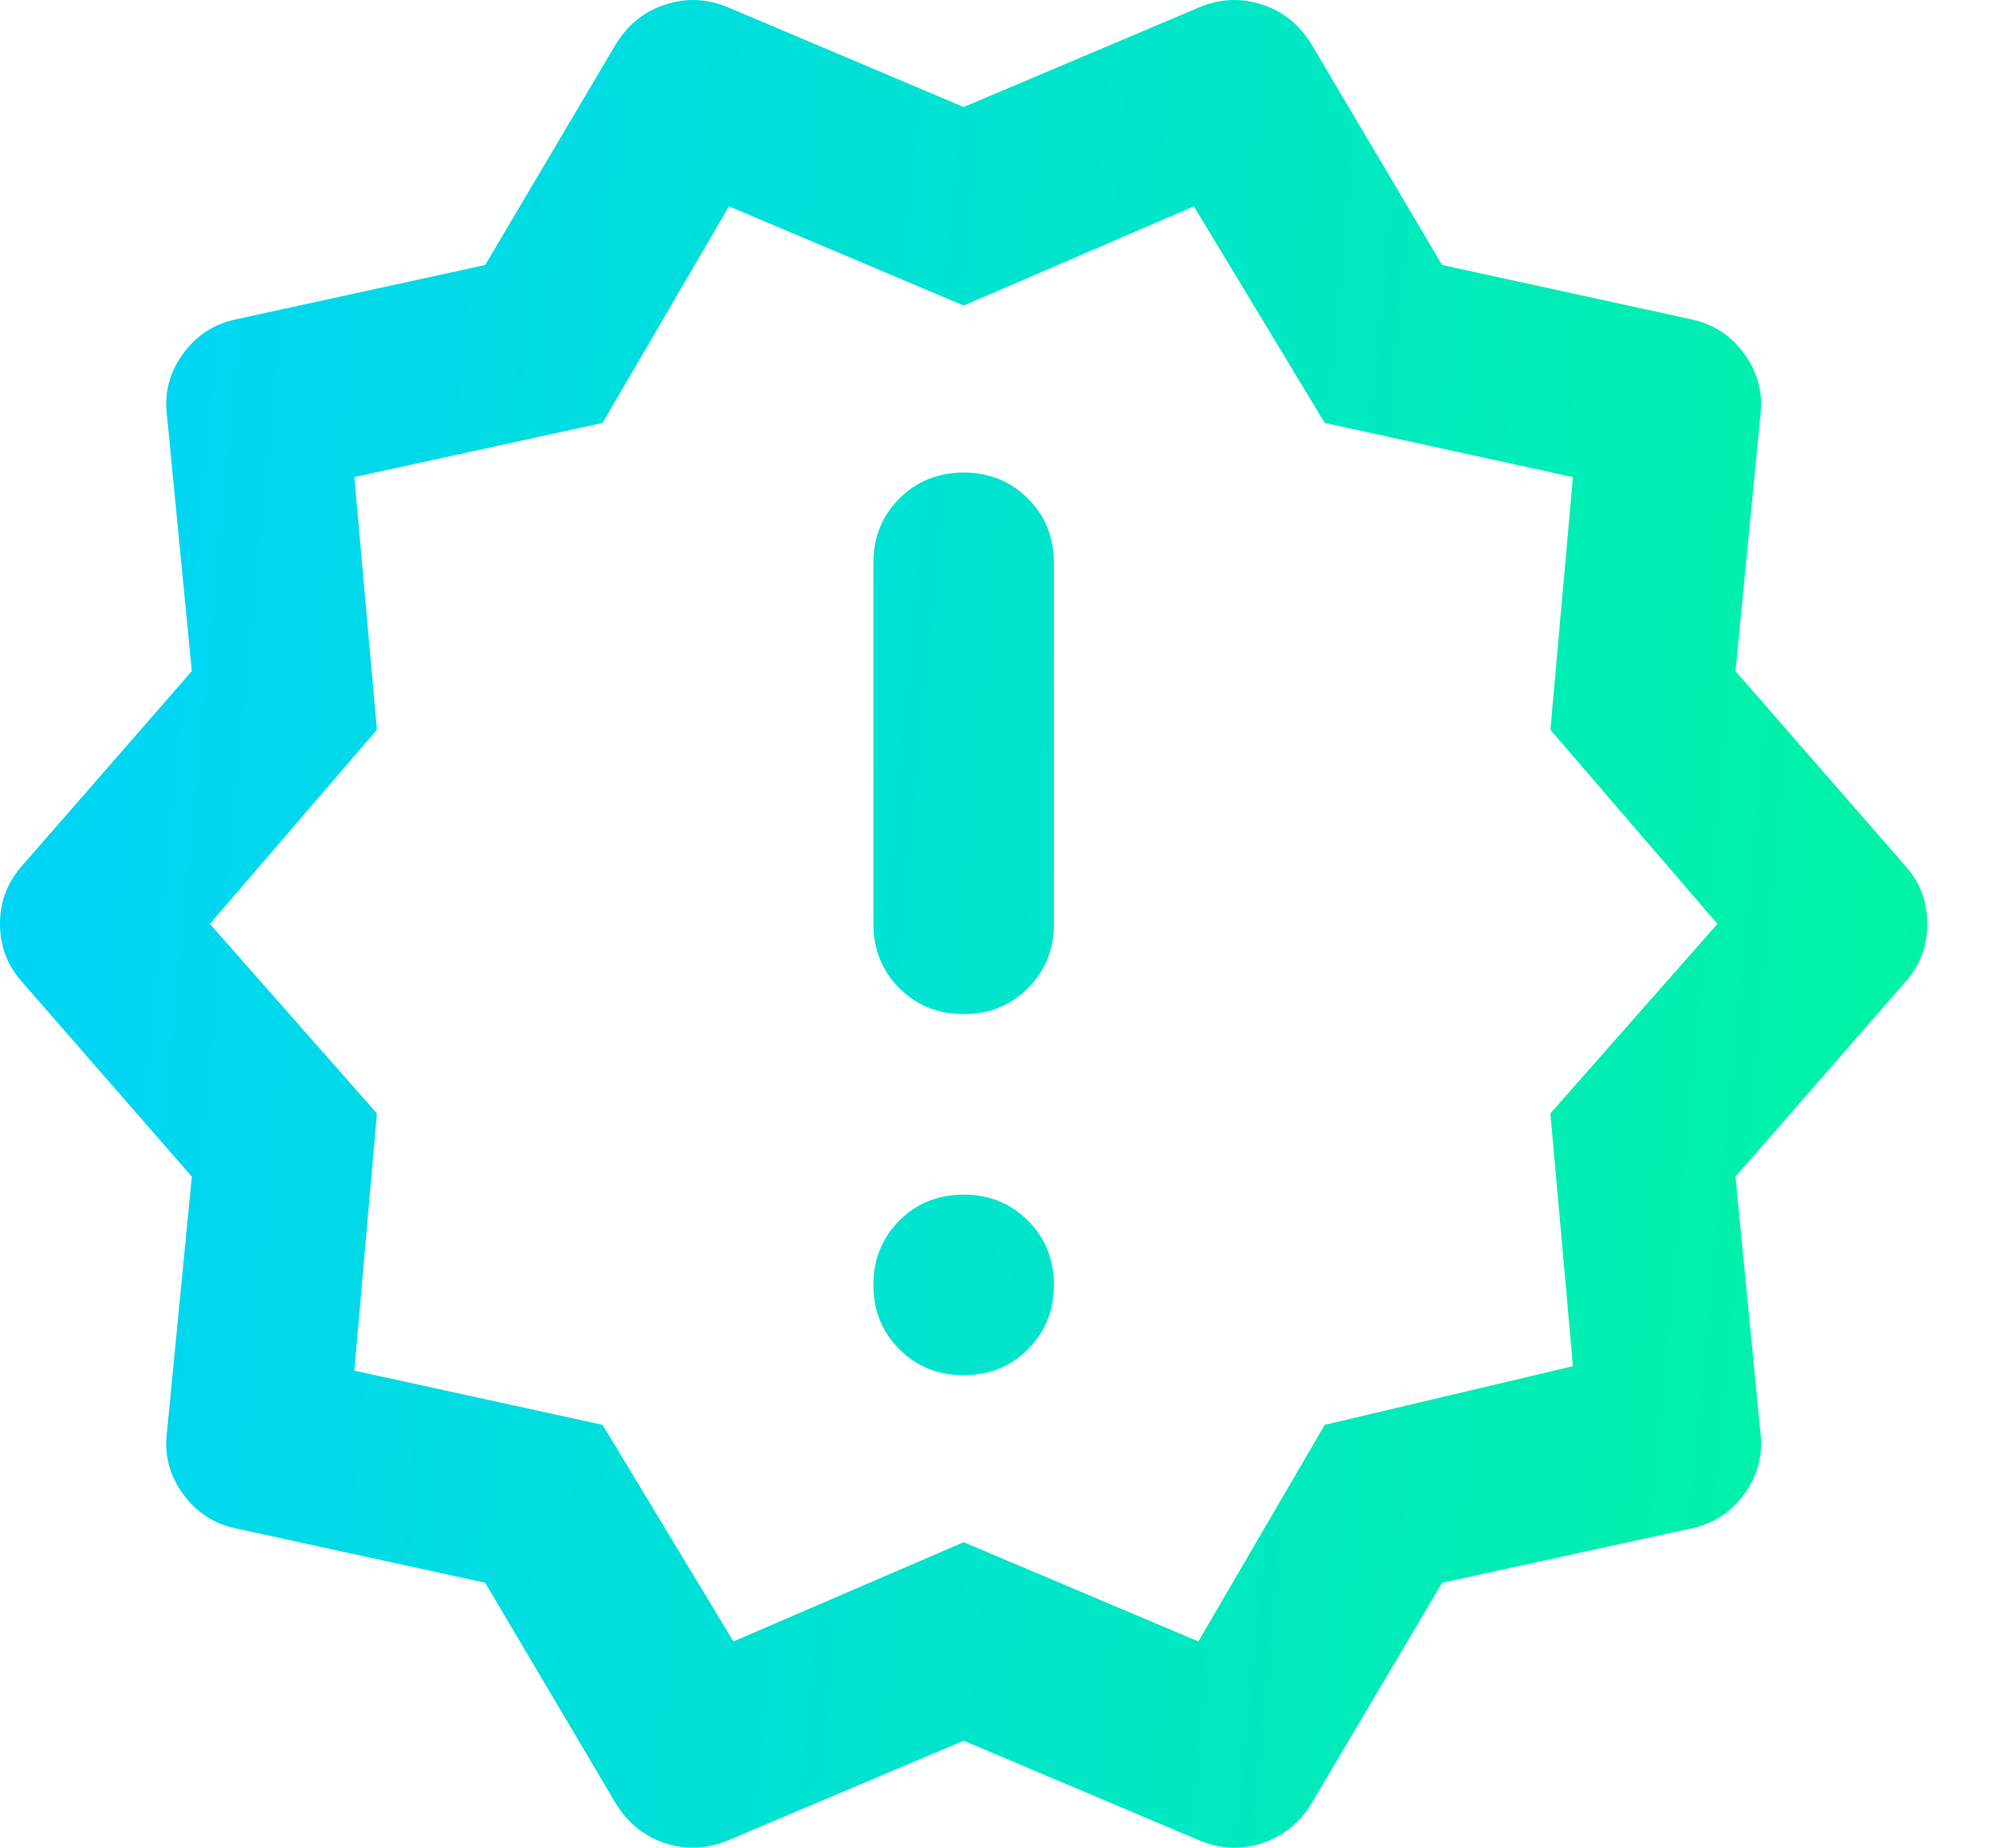 <svg width="26" height="24" viewBox="0 0 26 24" fill="none" xmlns="http://www.w3.org/2000/svg">
<path d="M8.001 23.431L6.301 20.558L3.077 19.855C2.784 19.796 2.55 19.645 2.374 19.401C2.198 19.156 2.13 18.888 2.169 18.595L2.491 15.283L0.293 12.762C0.098 12.547 0 12.293 0 12C0 11.707 0.098 11.453 0.293 11.238L2.491 8.717L2.169 5.405C2.13 5.112 2.198 4.844 2.374 4.599C2.55 4.355 2.784 4.204 3.077 4.145L6.301 3.442L8.001 0.569C8.158 0.315 8.373 0.144 8.646 0.057C8.92 -0.031 9.193 -0.017 9.467 0.1L12.515 1.39L15.563 0.1C15.837 -0.017 16.11 -0.031 16.384 0.057C16.657 0.144 16.872 0.315 17.029 0.569L18.729 3.442L21.953 4.145C22.246 4.204 22.48 4.355 22.656 4.599C22.832 4.844 22.9 5.112 22.861 5.405L22.539 8.717L24.737 11.238C24.932 11.453 25.03 11.707 25.03 12C25.03 12.293 24.932 12.547 24.737 12.762L22.539 15.283L22.861 18.595C22.9 18.888 22.832 19.156 22.656 19.401C22.48 19.645 22.246 19.796 21.953 19.855L18.729 20.558L17.029 23.431C16.872 23.685 16.657 23.855 16.384 23.944C16.11 24.031 15.837 24.017 15.563 23.899L12.515 22.61L9.467 23.899C9.193 24.017 8.92 24.031 8.646 23.944C8.373 23.855 8.158 23.685 8.001 23.431ZM9.525 21.32L12.515 20.031L15.563 21.32L17.204 18.507L20.428 17.745L20.135 14.462L22.304 12L20.135 9.479L20.428 6.197L17.204 5.493L15.505 2.68L12.515 3.969L9.467 2.68L7.826 5.493L4.602 6.197L4.895 9.479L2.726 12L4.895 14.462L4.602 17.803L7.826 18.507L9.525 21.32ZM12.515 17.862C12.847 17.862 13.126 17.75 13.35 17.525C13.575 17.3 13.687 17.022 13.687 16.689C13.687 16.357 13.575 16.079 13.35 15.854C13.126 15.629 12.847 15.517 12.515 15.517C12.183 15.517 11.904 15.629 11.68 15.854C11.455 16.079 11.343 16.357 11.343 16.689C11.343 17.022 11.455 17.3 11.68 17.525C11.904 17.75 12.183 17.862 12.515 17.862ZM12.515 13.172C12.847 13.172 13.126 13.06 13.35 12.835C13.575 12.611 13.687 12.332 13.687 12V7.311C13.687 6.978 13.575 6.7 13.35 6.475C13.126 6.251 12.847 6.138 12.515 6.138C12.183 6.138 11.904 6.251 11.68 6.475C11.455 6.7 11.343 6.978 11.343 7.311V12C11.343 12.332 11.455 12.611 11.68 12.835C11.904 13.06 12.183 13.172 12.515 13.172Z" fill="url(#paint0_linear_5553_6920)"/>
<defs>
<linearGradient id="paint0_linear_5553_6920" x1="2.691" y1="-40.5" x2="39.327" y2="-36.998" gradientUnits="userSpaceOnUse">
<stop stop-color="#00D1FF"/>
<stop offset="1" stop-color="#00FF85"/>
</linearGradient>
</defs>
</svg>
